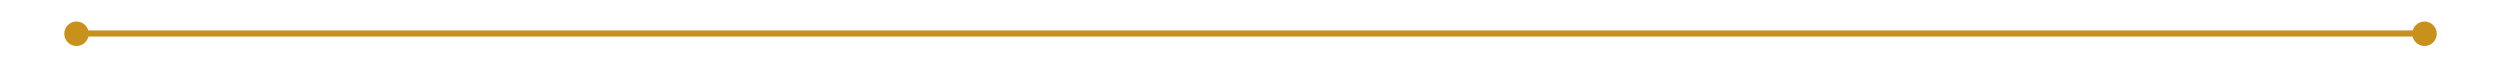 <?xml version="1.0" encoding="utf-8"?>
<!-- Generator: Adobe Illustrator 25.4.1, SVG Export Plug-In . SVG Version: 6.00 Build 0)  -->
<svg version="1.1" id="Layer_1" xmlns="http://www.w3.org/2000/svg" xmlns:xlink="http://www.w3.org/1999/xlink" x="0px" y="0px"
	 viewBox="0 0 1000 25" style="enable-background:new 0 0 1000 25;" xml:space="preserve">
<style type="text/css">
	.st0{clip-path:url(#SVGID_00000079457331381492585110000010570195994962682255_);fill:none;stroke:#C7911B;stroke-width:2.464;}
	.st1{clip-path:url(#SVGID_00000079457331381492585110000010570195994962682255_);fill:#C7911B;}
</style>
<g>
	<defs>
		<rect id="SVGID_1_" x="25.7" y="8.5" width="949.1" height="9.9"/>
	</defs>
	<clipPath id="SVGID_00000169556249475511620190000001147041848886532770_">
		<use xlink:href="#SVGID_1_"  style="overflow:visible;"/>
	</clipPath>
	
		<line style="clip-path:url(#SVGID_00000169556249475511620190000001147041848886532770_);fill:none;stroke:#C7911B;stroke-width:2.464;" x1="30.6" y1="13.4" x2="969.8" y2="13.4"/>
	<path style="clip-path:url(#SVGID_00000169556249475511620190000001147041848886532770_);fill:#C7911B;" d="M30.6,18.4
		c2.7,0,4.9-2.2,4.9-4.9s-2.2-4.9-4.9-4.9s-4.9,2.2-4.9,4.9S27.9,18.4,30.6,18.4"/>
	<path style="clip-path:url(#SVGID_00000169556249475511620190000001147041848886532770_);fill:#C7911B;" d="M969.8,18.4
		c2.7,0,4.9-2.2,4.9-4.9s-2.2-4.9-4.9-4.9c-2.7,0-4.9,2.2-4.9,4.9S967.1,18.4,969.8,18.4"/>
</g>
</svg>
